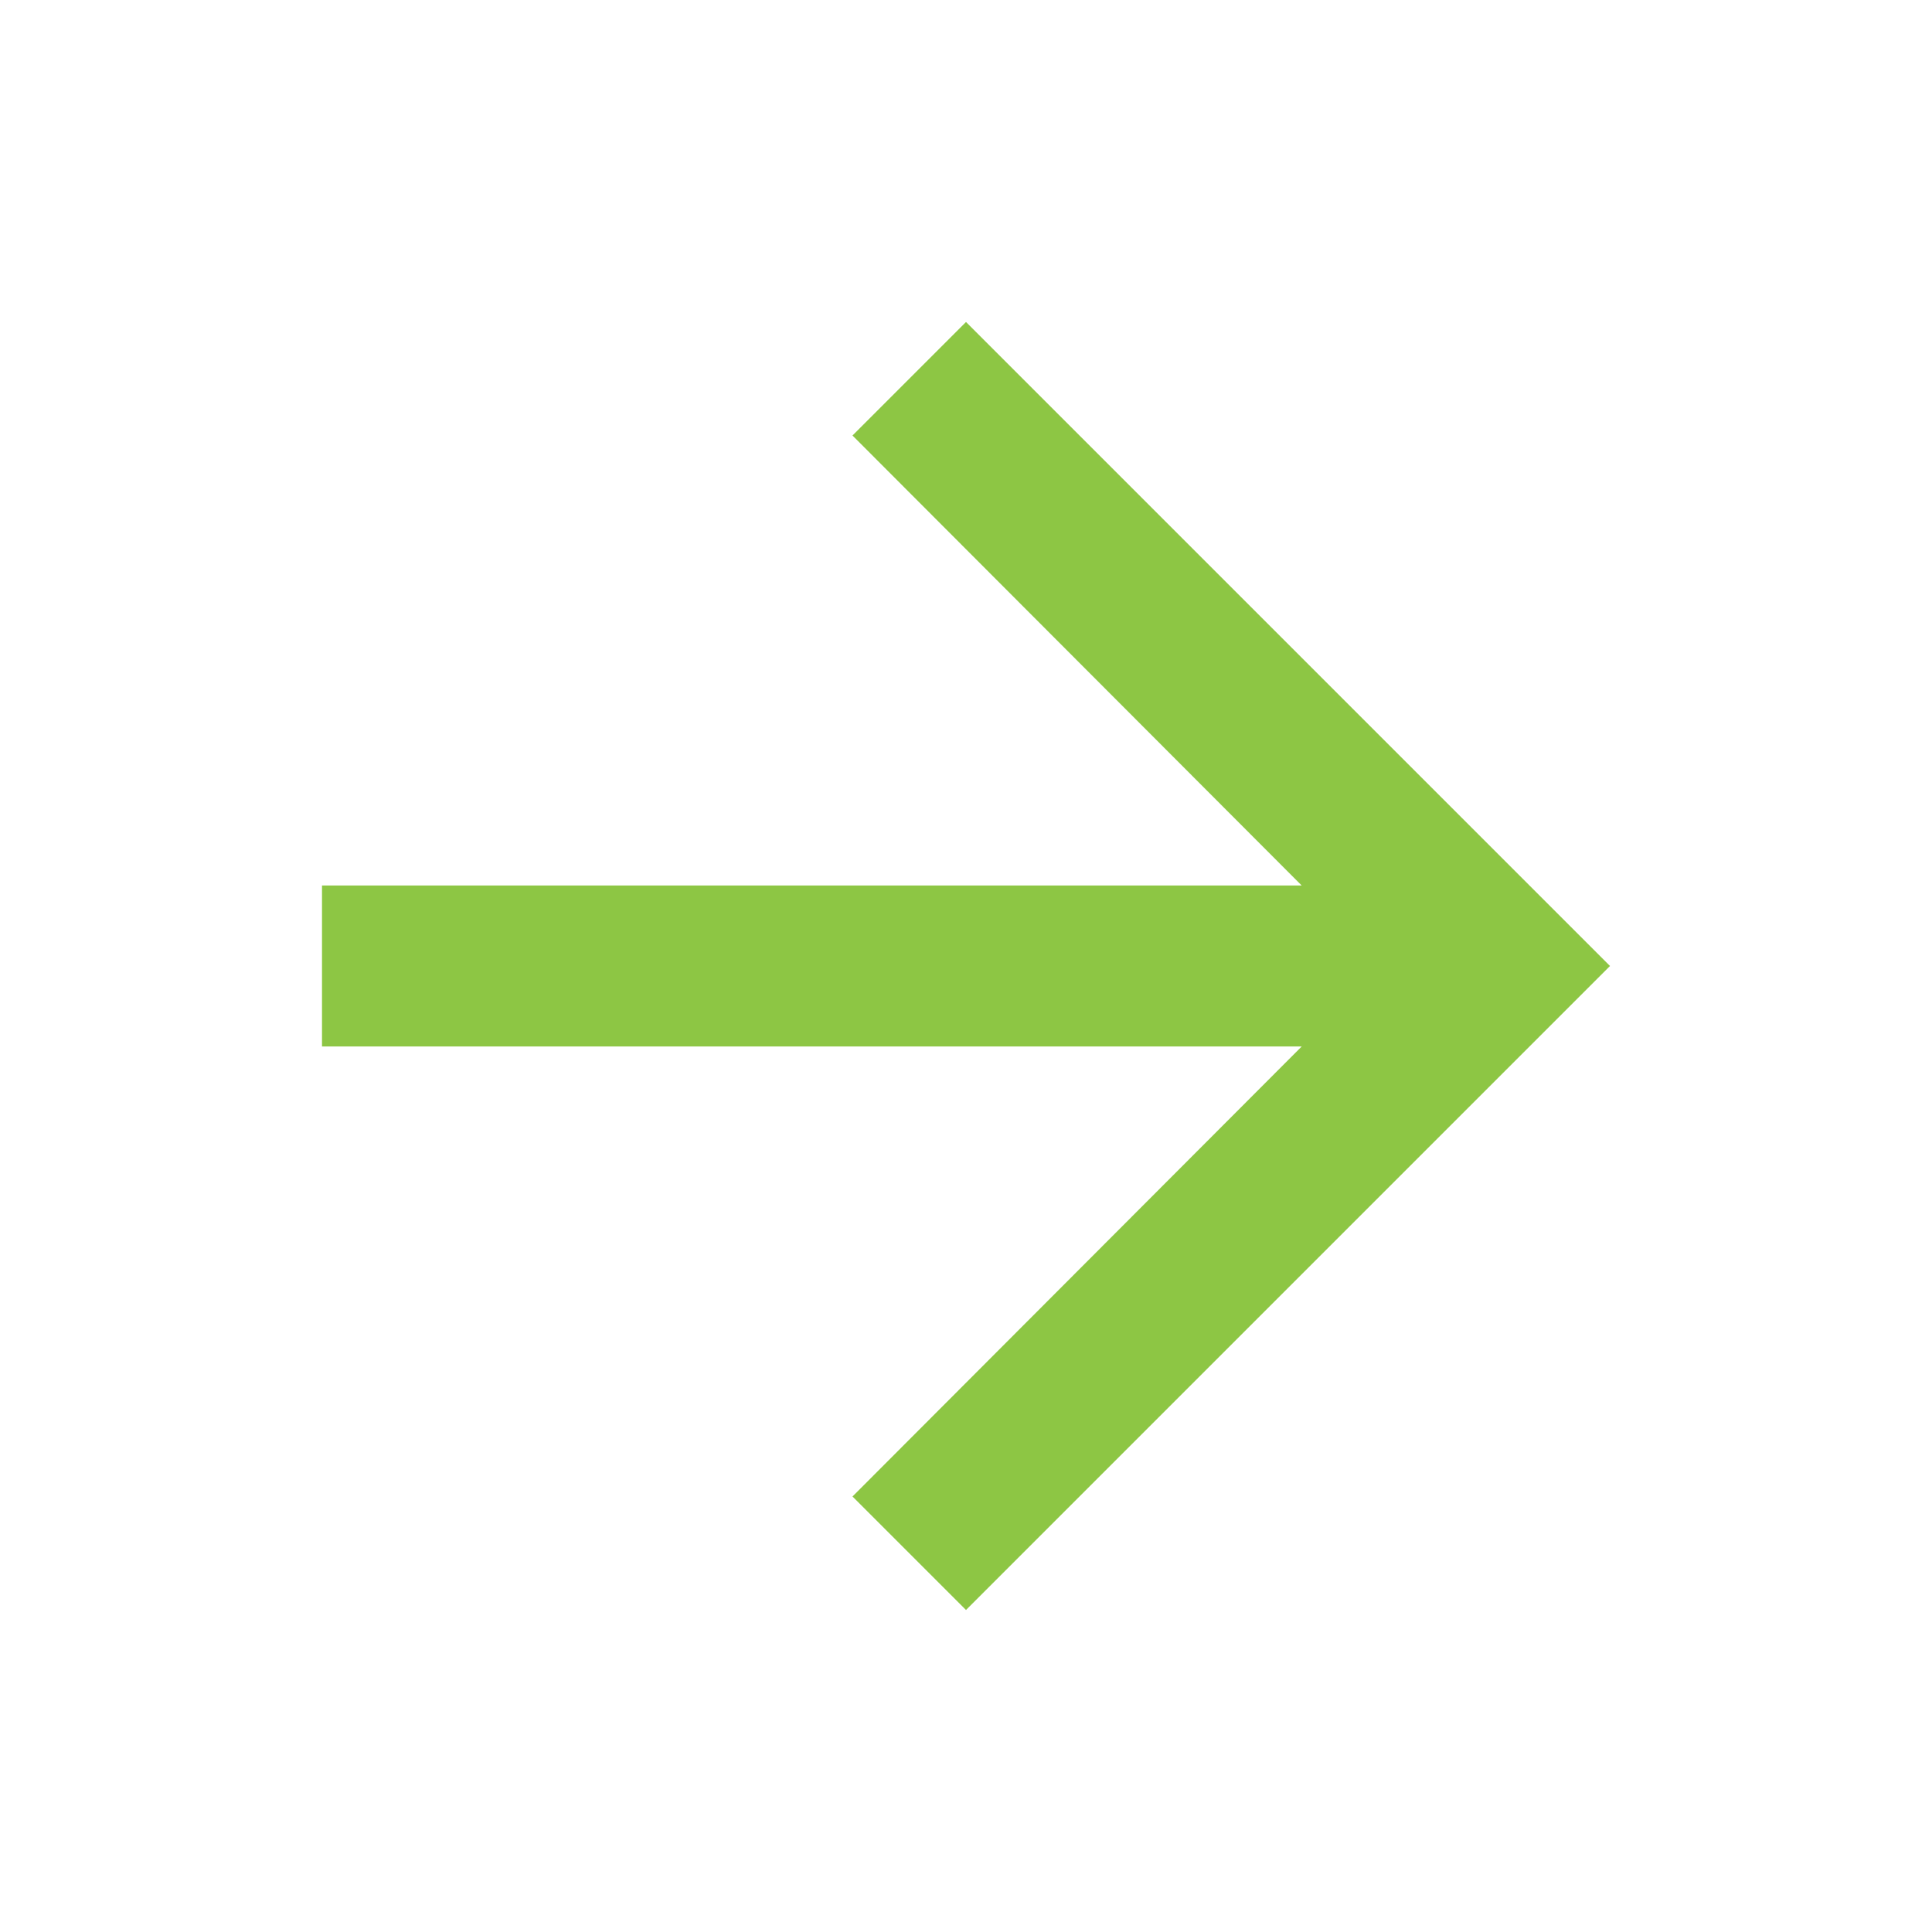 <svg xmlns="http://www.w3.org/2000/svg" xmlns:bx="https://boxy-svg.com" aria-hidden="true" class="iconify iconify--ic" width="100%" height="100%" preserveAspectRatio="xMidYMid meet" viewBox="0 0 24 24"><defs></defs><path d="m12 4l-1.41 1.41L16.17 11H4v2h12.17l-5.58 5.59L12 20l8-8z" style="fill: rgb(141, 198, 68);" id="object-0"></path></svg>